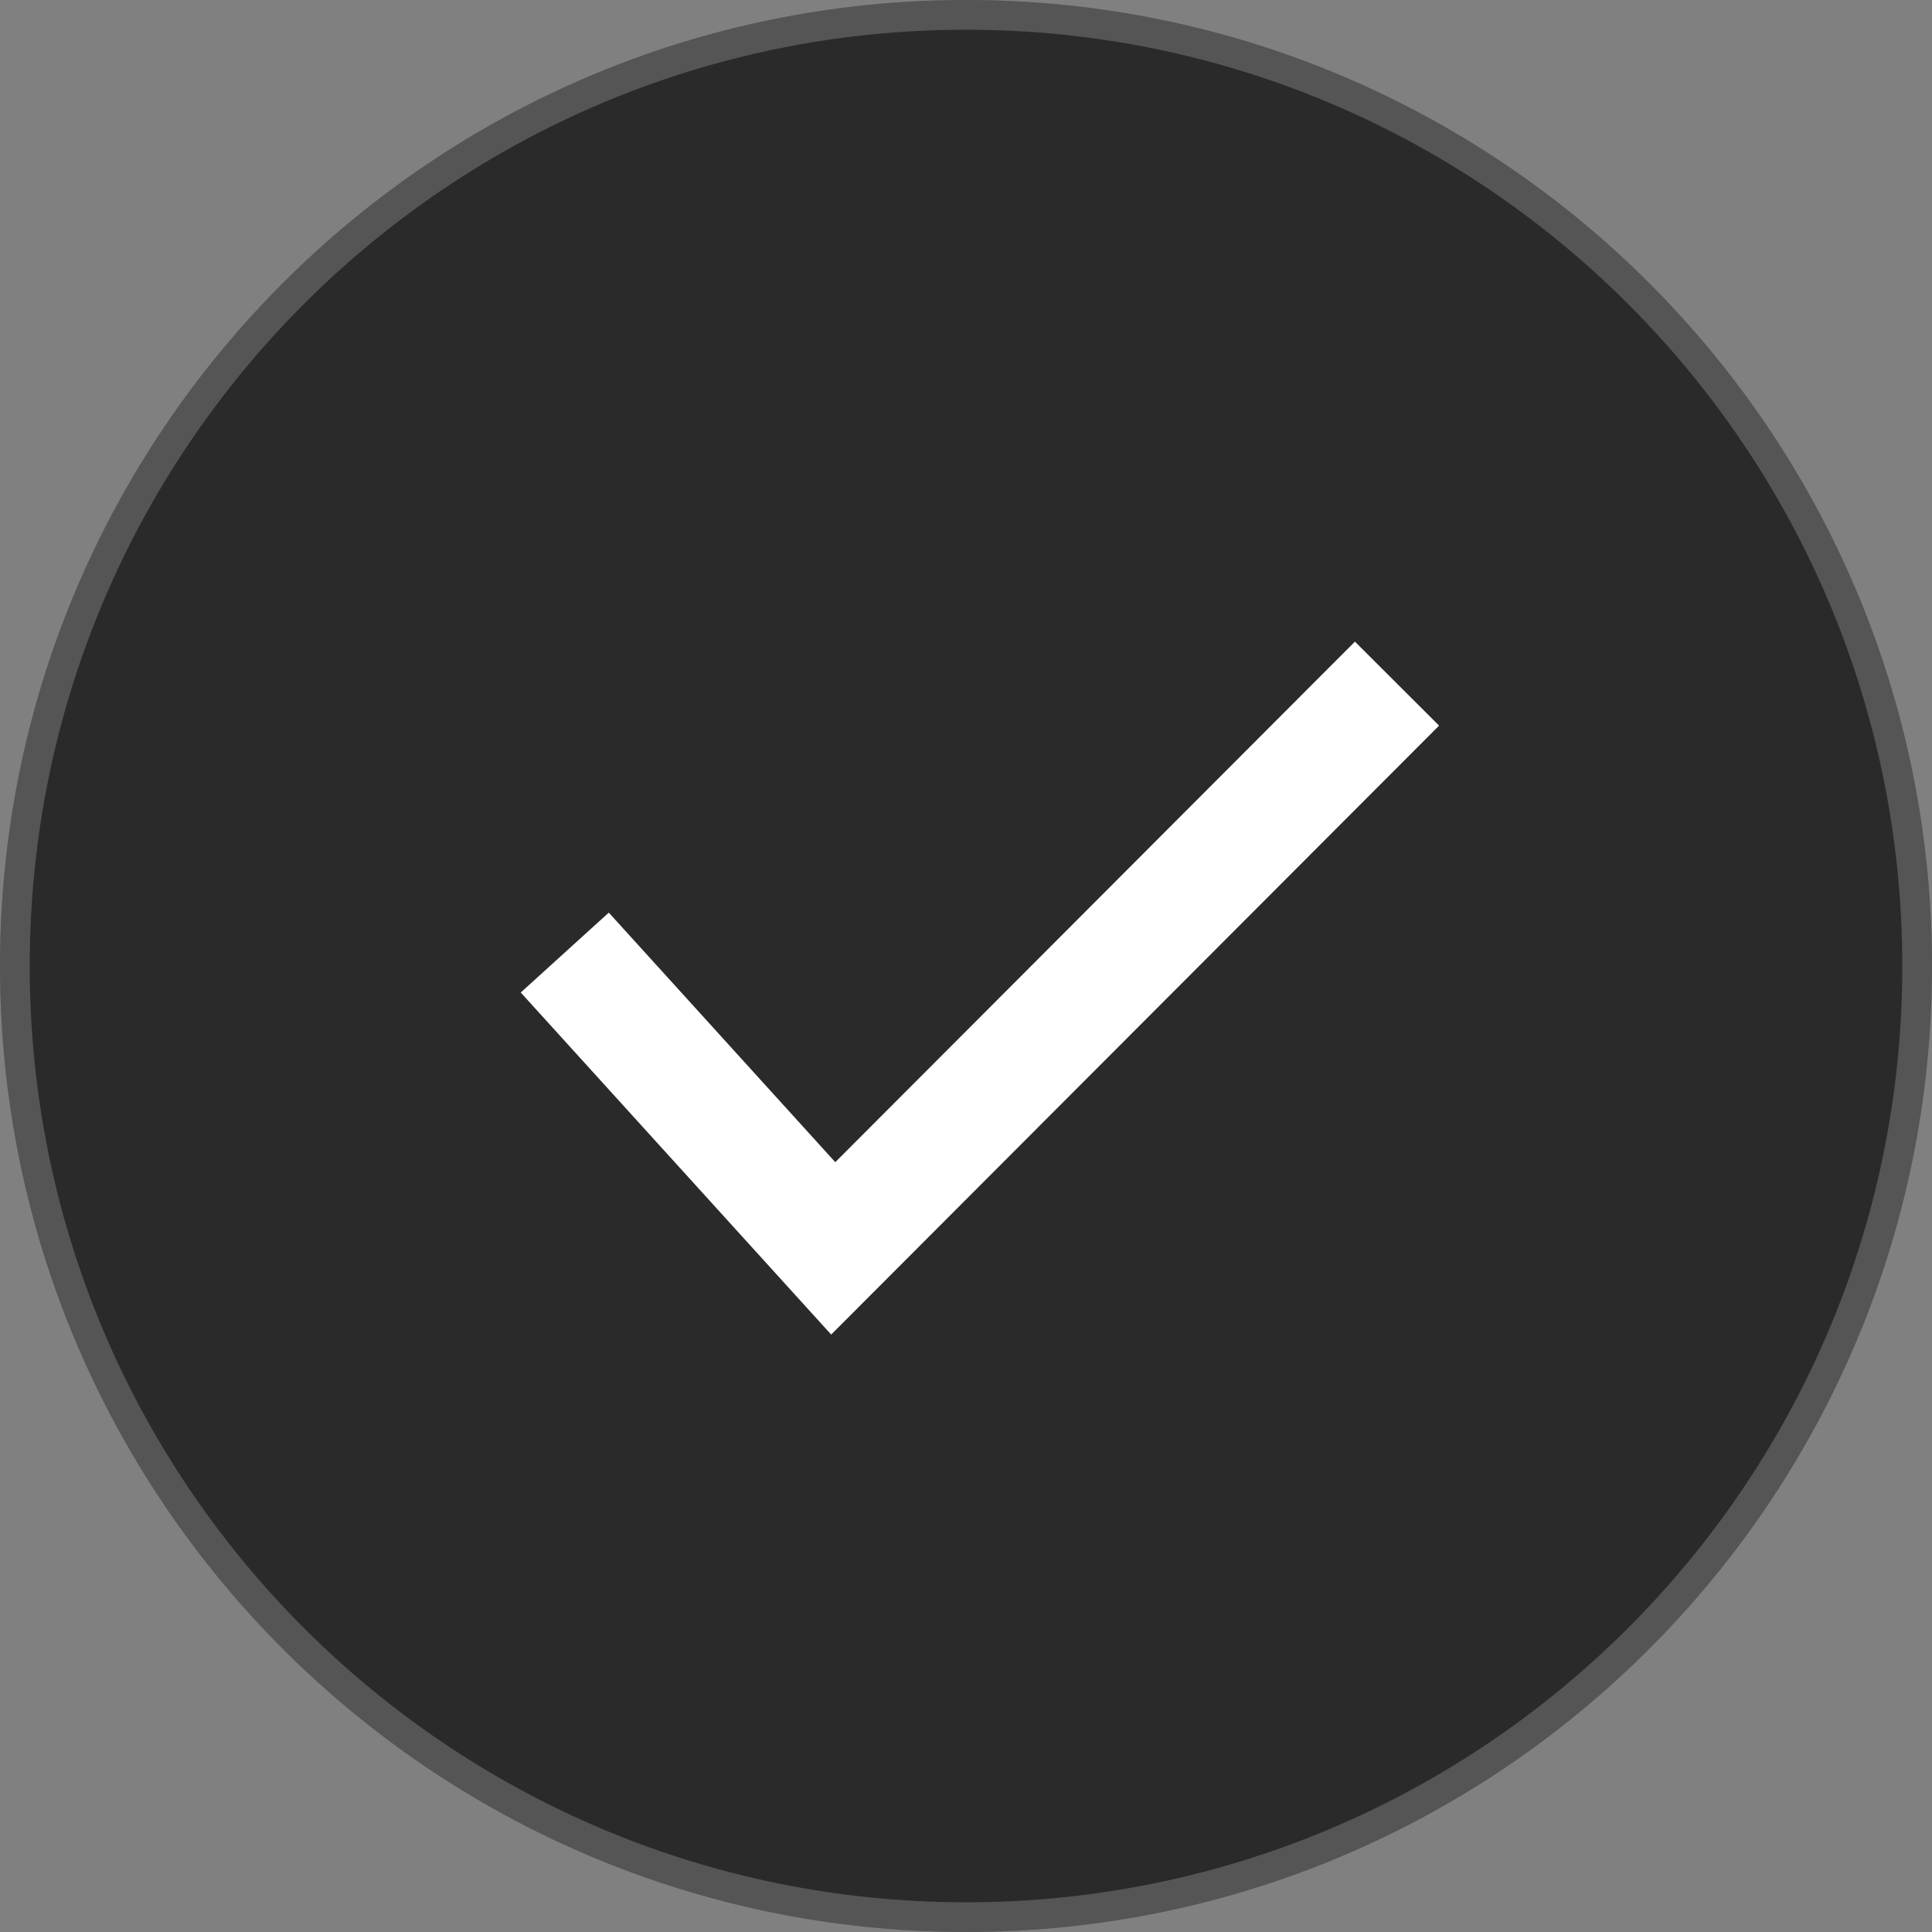 <?xml version="1.0" encoding="UTF-8"?> <svg xmlns="http://www.w3.org/2000/svg" width="65" height="65" viewBox="0 0 65 65" fill="none"><rect x="0" y="0" width="65" height="65" fill="#808080" stroke="none"/> <path d="M65 32.5C65 50.449 50.449 65 32.5 65C14.551 65 0 50.449 0 32.5C0 14.551 14.551 0 32.5 0C50.449 0 65 14.551 65 32.5Z" fill="#2A2A2A"></path> <path fill-rule="evenodd" clip-rule="evenodd" d="M32.5 64C49.897 64 64 49.897 64 32.5C64 15.103 49.897 1 32.5 1C15.103 1 1 15.103 1 32.5C1 49.897 15.103 64 32.5 64ZM32.5 65C50.449 65 65 50.449 65 32.5C65 14.551 50.449 0 32.5 0C14.551 0 0 14.551 0 32.5C0 50.449 14.551 65 32.5 65Z" fill="white" fill-opacity="0.2"></path> <g clip-path="url(#clip0_3508_24878)"> <rect width="39" height="39" transform="translate(13 13)" fill="#2A2A2A"></rect> <path fill-rule="evenodd" clip-rule="evenodd" d="M38.188 37.693C42.517 35.583 45.5 31.14 45.5 26C45.5 18.82 39.68 13 32.5 13C25.32 13 19.5 18.82 19.5 26C19.5 31.14 22.483 35.583 26.812 37.693V39.812H38.188V37.693ZM38.188 43.062V46.447H26.812V43.062H38.188ZM34.938 52V48.75H30.062V52H34.938Z" fill="#2A2A2A"></path> <path fill-rule="evenodd" clip-rule="evenodd" d="M48.416 24.413L27.964 44.9L17.52 33.392L20.482 30.704L28.102 39.1L45.585 21.587L48.416 24.413Z" fill="white"></path> </g> <defs> <clipPath id="clip0_3508_24878"> <rect width="39" height="39" fill="white" transform="translate(13 13)"></rect> </clipPath> </defs> </svg> 